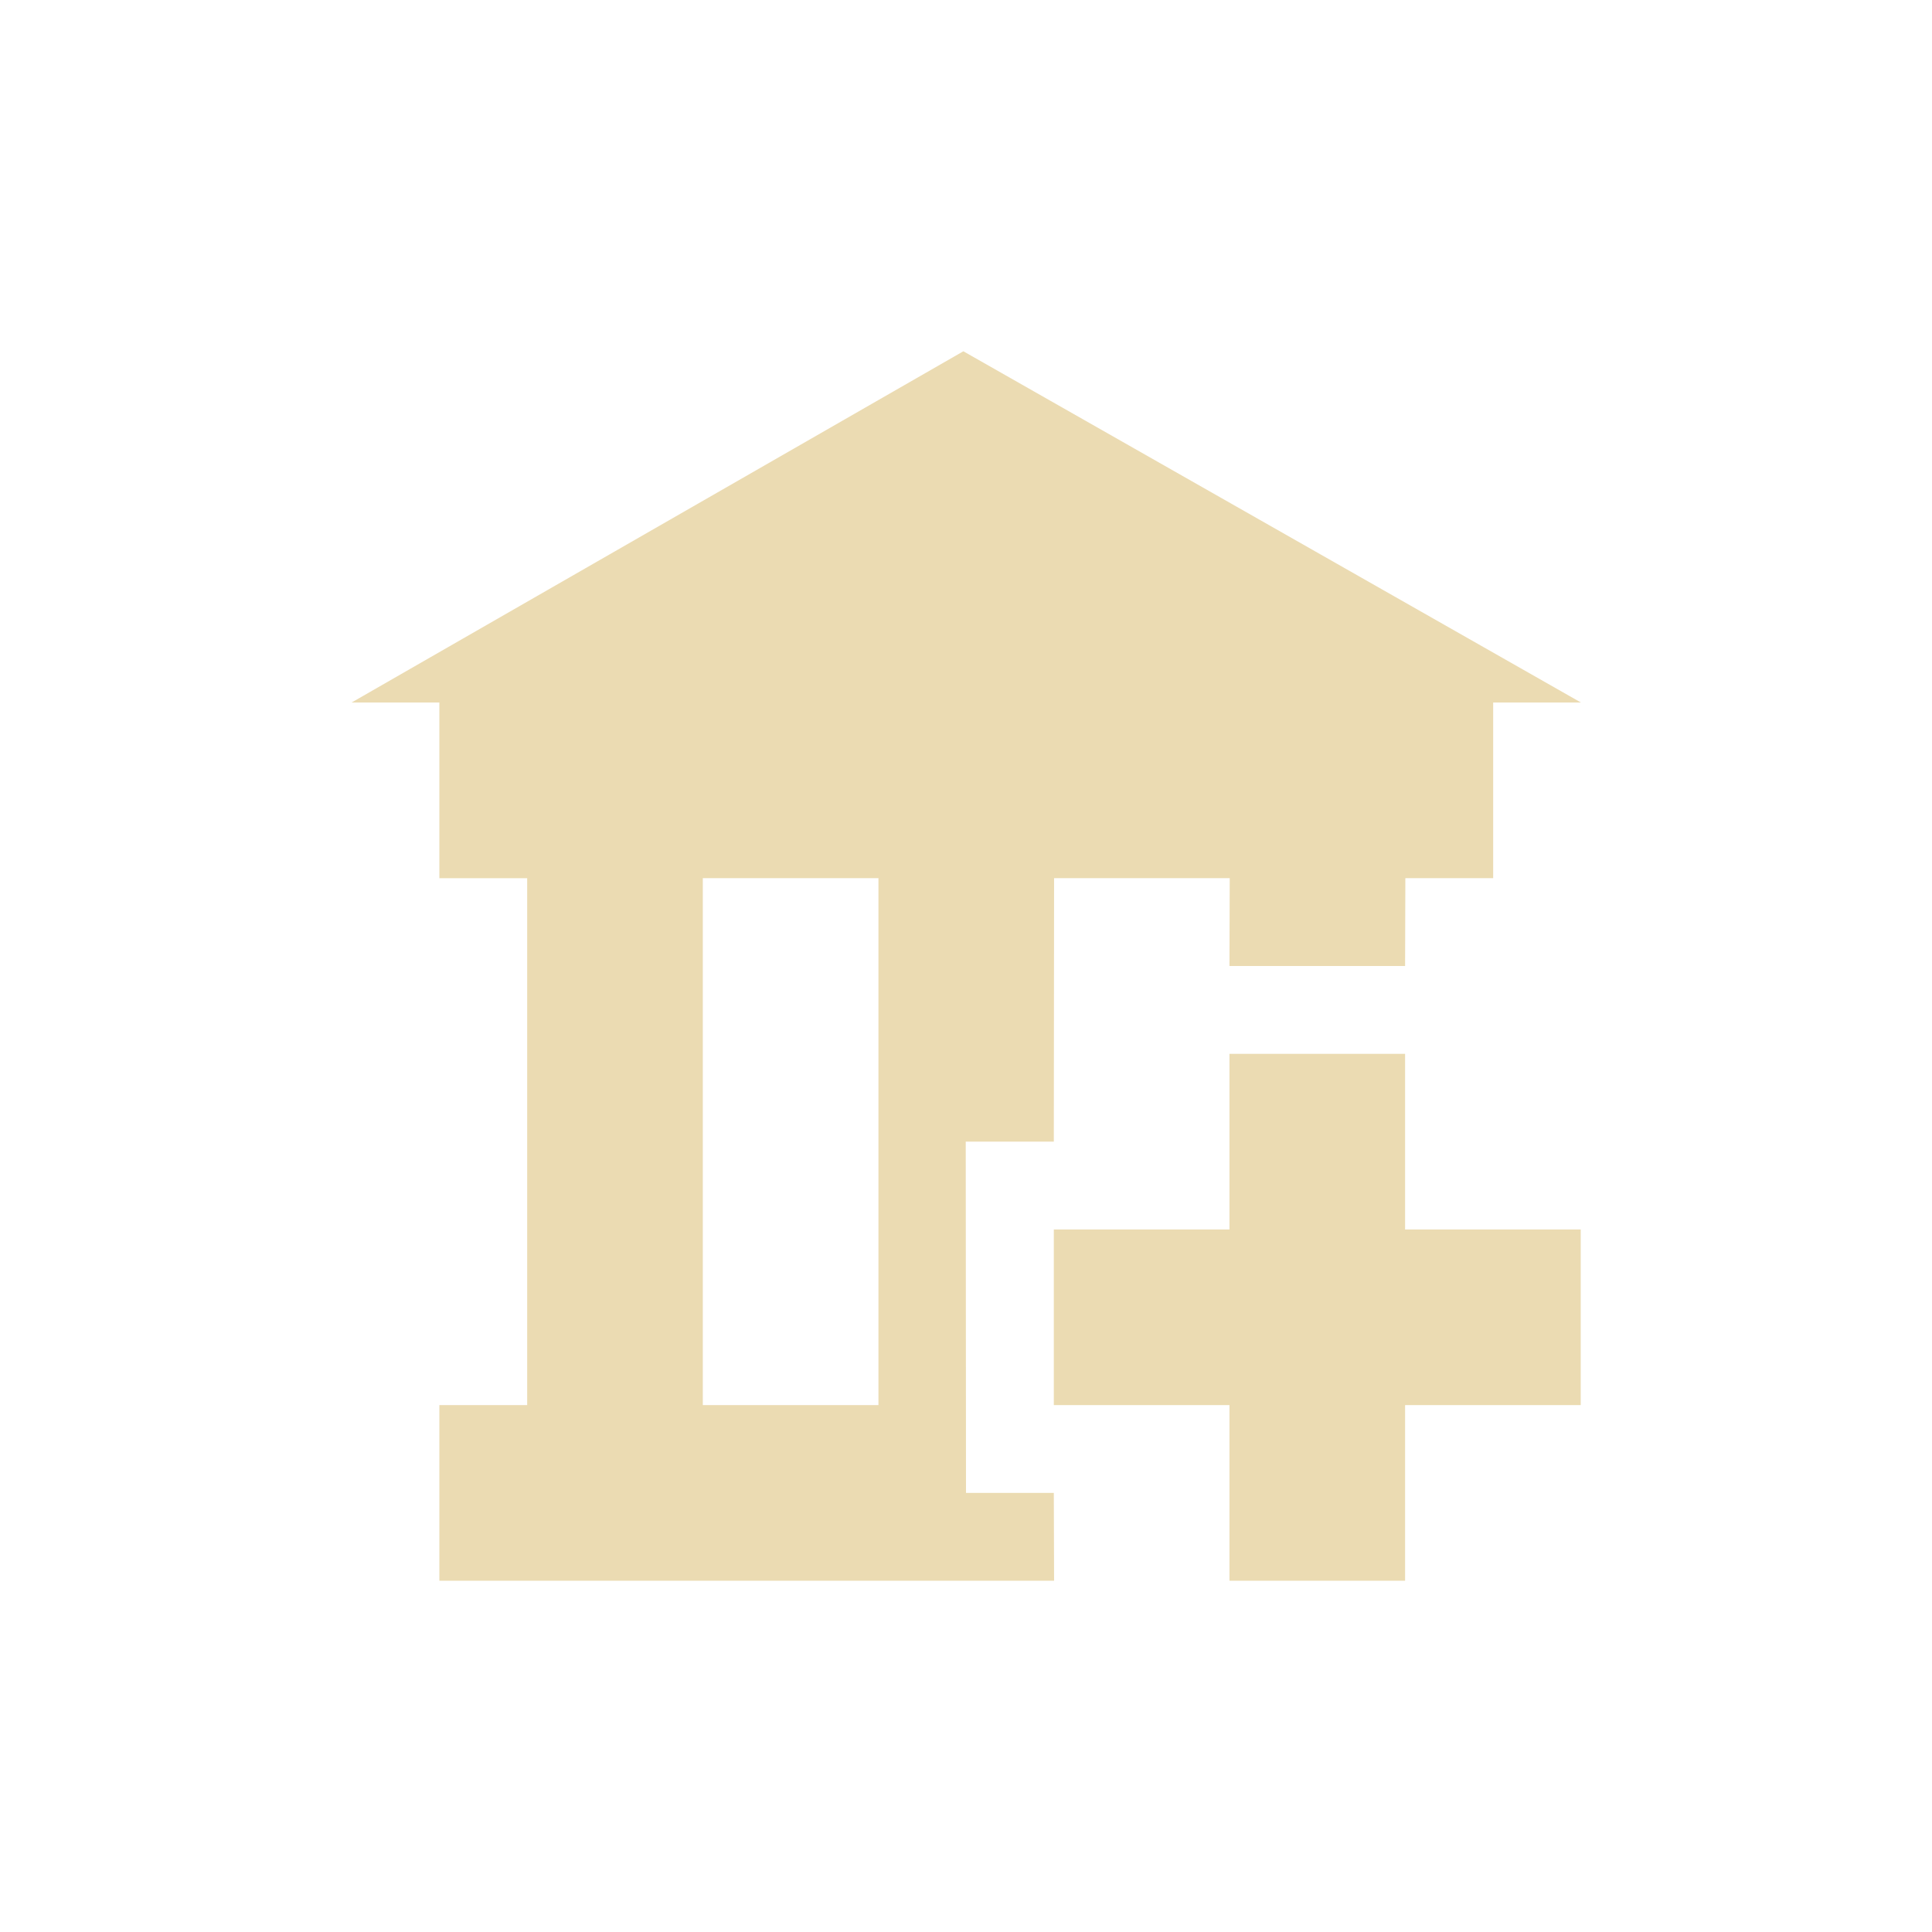 <svg width="22" height="22" version="1.1" xmlns="http://www.w3.org/2000/svg">
  <defs>
    <style id="current-color-scheme" type="text/css">.ColorScheme-Text { color:#ebdbb2; } .ColorScheme-Highlight { color:#458588; }</style>
  </defs>
  <path class="ColorScheme-Text" d="m10.97 4-6.967 4h1v2h1v6h-1v2h7l-3e-3 -1h-1l-3e-3 -4h1.003l3e-3 -3h2l-3e-3 1h2l3e-3 -1h1v-2h1zm-2.967 6h2v6h-2zm5.997 2v2h-2v2h2v2h2v-2h2v-2h-2v-2z" fill="currentColor"/>
</svg>
